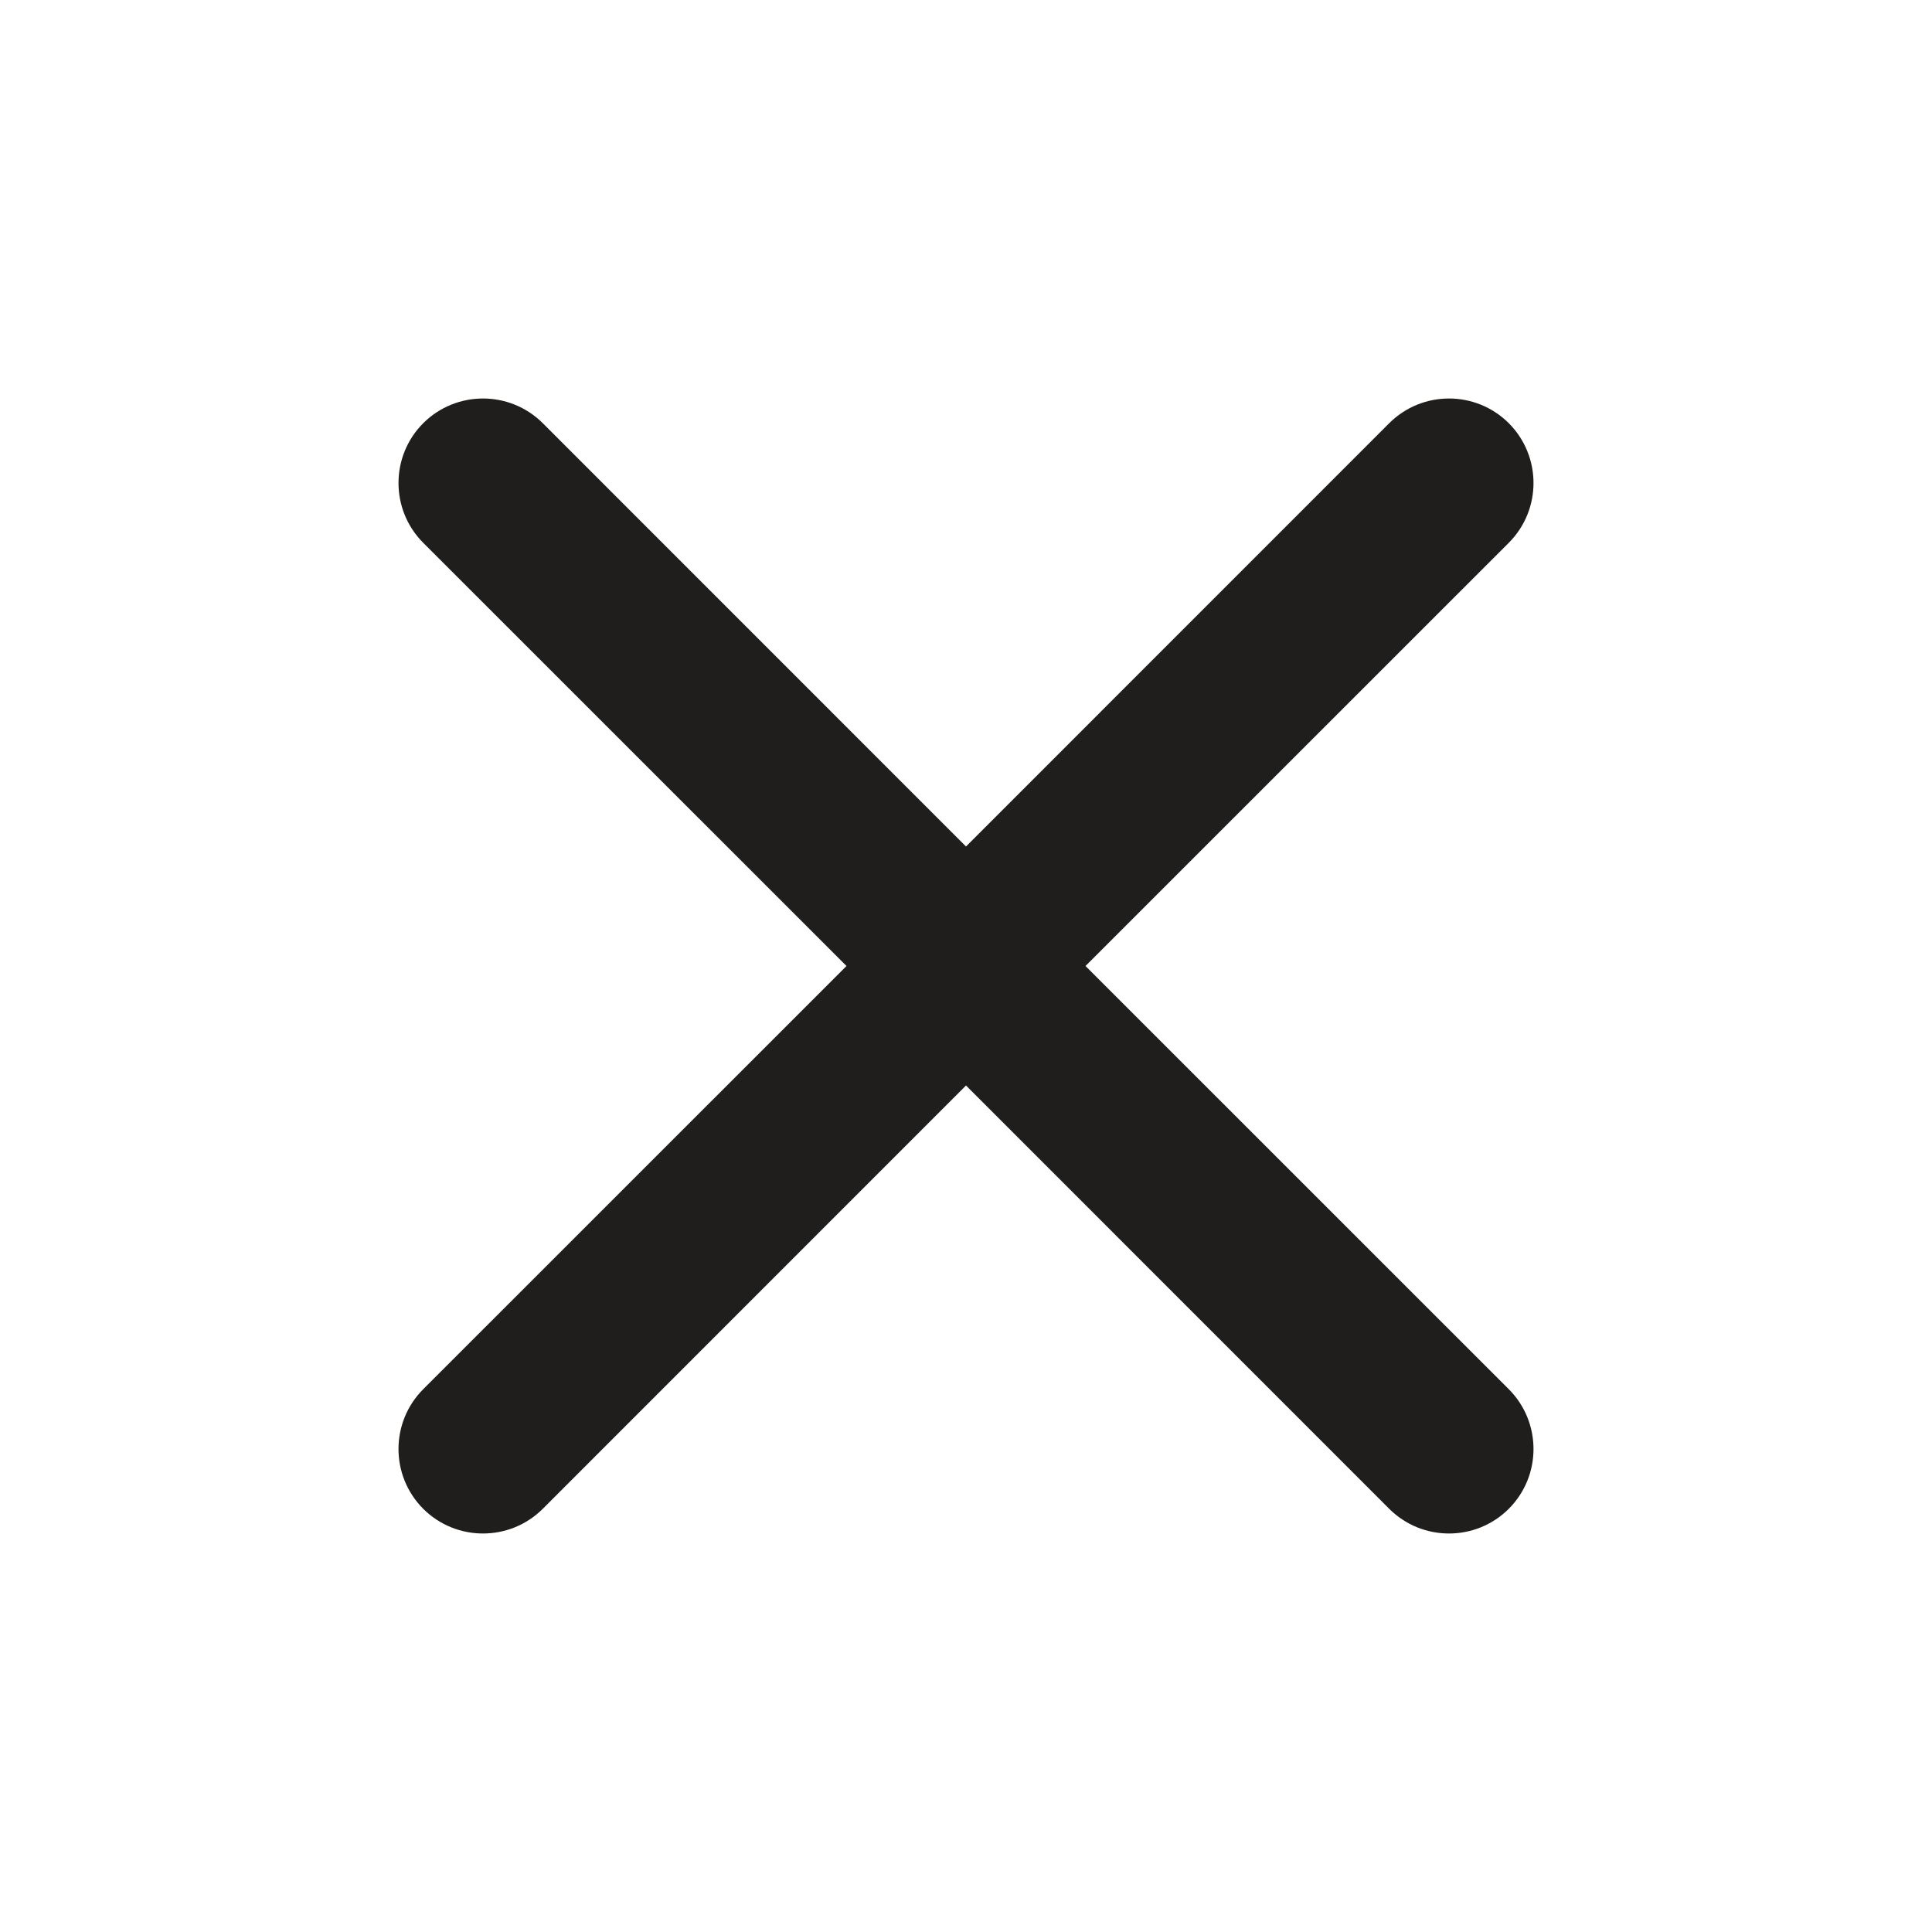 <svg width="20" height="20" viewBox="0 0 20 20" fill="none" xmlns="http://www.w3.org/2000/svg">
<path d="M15.619 5.619C15.96 5.277 15.96 4.723 15.619 4.381C15.277 4.04 14.723 4.04 14.381 4.381L10 8.763L5.619 4.381C5.277 4.04 4.723 4.04 4.381 4.381C4.04 4.723 4.04 5.277 4.381 5.619L8.763 10L4.381 14.381C4.04 14.723 4.04 15.277 4.381 15.619C4.723 15.96 5.277 15.96 5.619 15.619L10 11.237L14.381 15.619C14.723 15.96 15.277 15.96 15.619 15.619C15.96 15.277 15.96 14.723 15.619 14.381L11.237 10L15.619 5.619Z" fill="#201E1D"/>
</svg>
